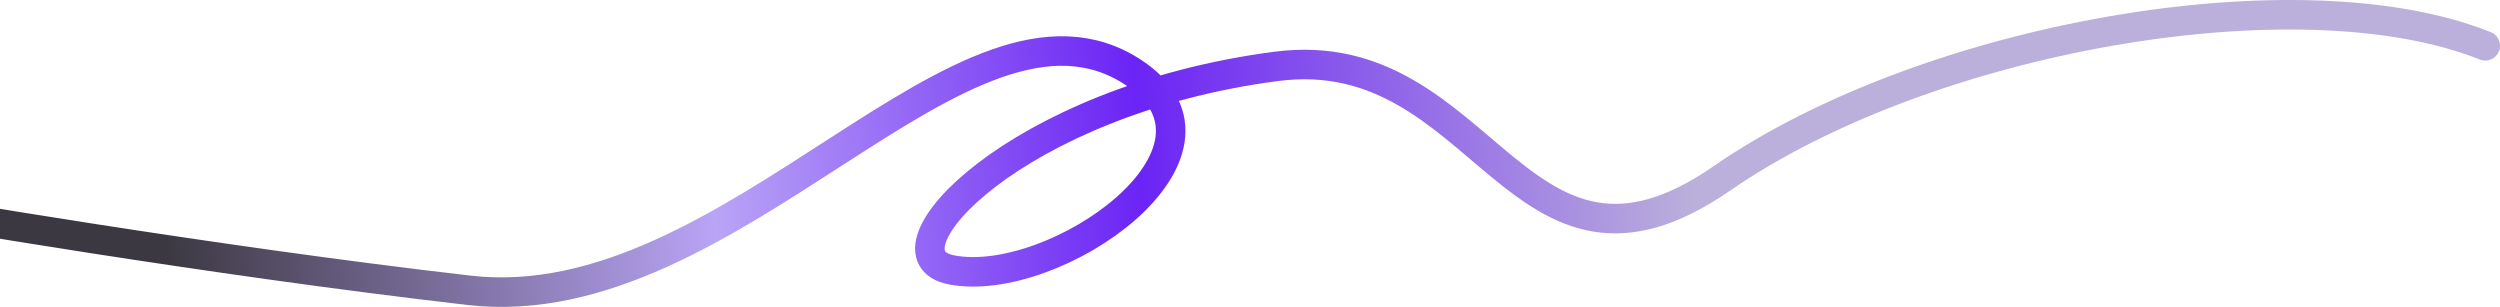 <?xml version="1.0" encoding="UTF-8"?> <svg xmlns="http://www.w3.org/2000/svg" width="4233" height="520" viewBox="0 0 4233 520" fill="none"><path d="M-143 355.077C-143 355.077 346.5 440.076 794.499 491.577C1242.5 543.077 1634.23 -66.818 1919.83 123.204C2121.31 257.263 1785.25 491.098 1610.79 456.902C1478.07 430.886 1719.31 169.635 2161.27 112.362C2514.84 66.544 2568.3 542.16 2915.4 302.118C3262.5 62.077 3893.6 -48.423 4208 77.577" stroke="url(#paint0_linear_2141_181)" stroke-width="50" stroke-linecap="round"></path><defs><linearGradient id="paint0_linear_2141_181" x1="279.5" y1="407.5" x2="2861.05" y2="222.878" gradientUnits="userSpaceOnUse"><stop stop-color="#3C3842"></stop><stop offset="0.36" stop-color="#B9A4F6"></stop><stop offset="0.64" stop-color="#6B24F5"></stop><stop offset="1" stop-color="#BBB0DB"></stop></linearGradient></defs></svg> 